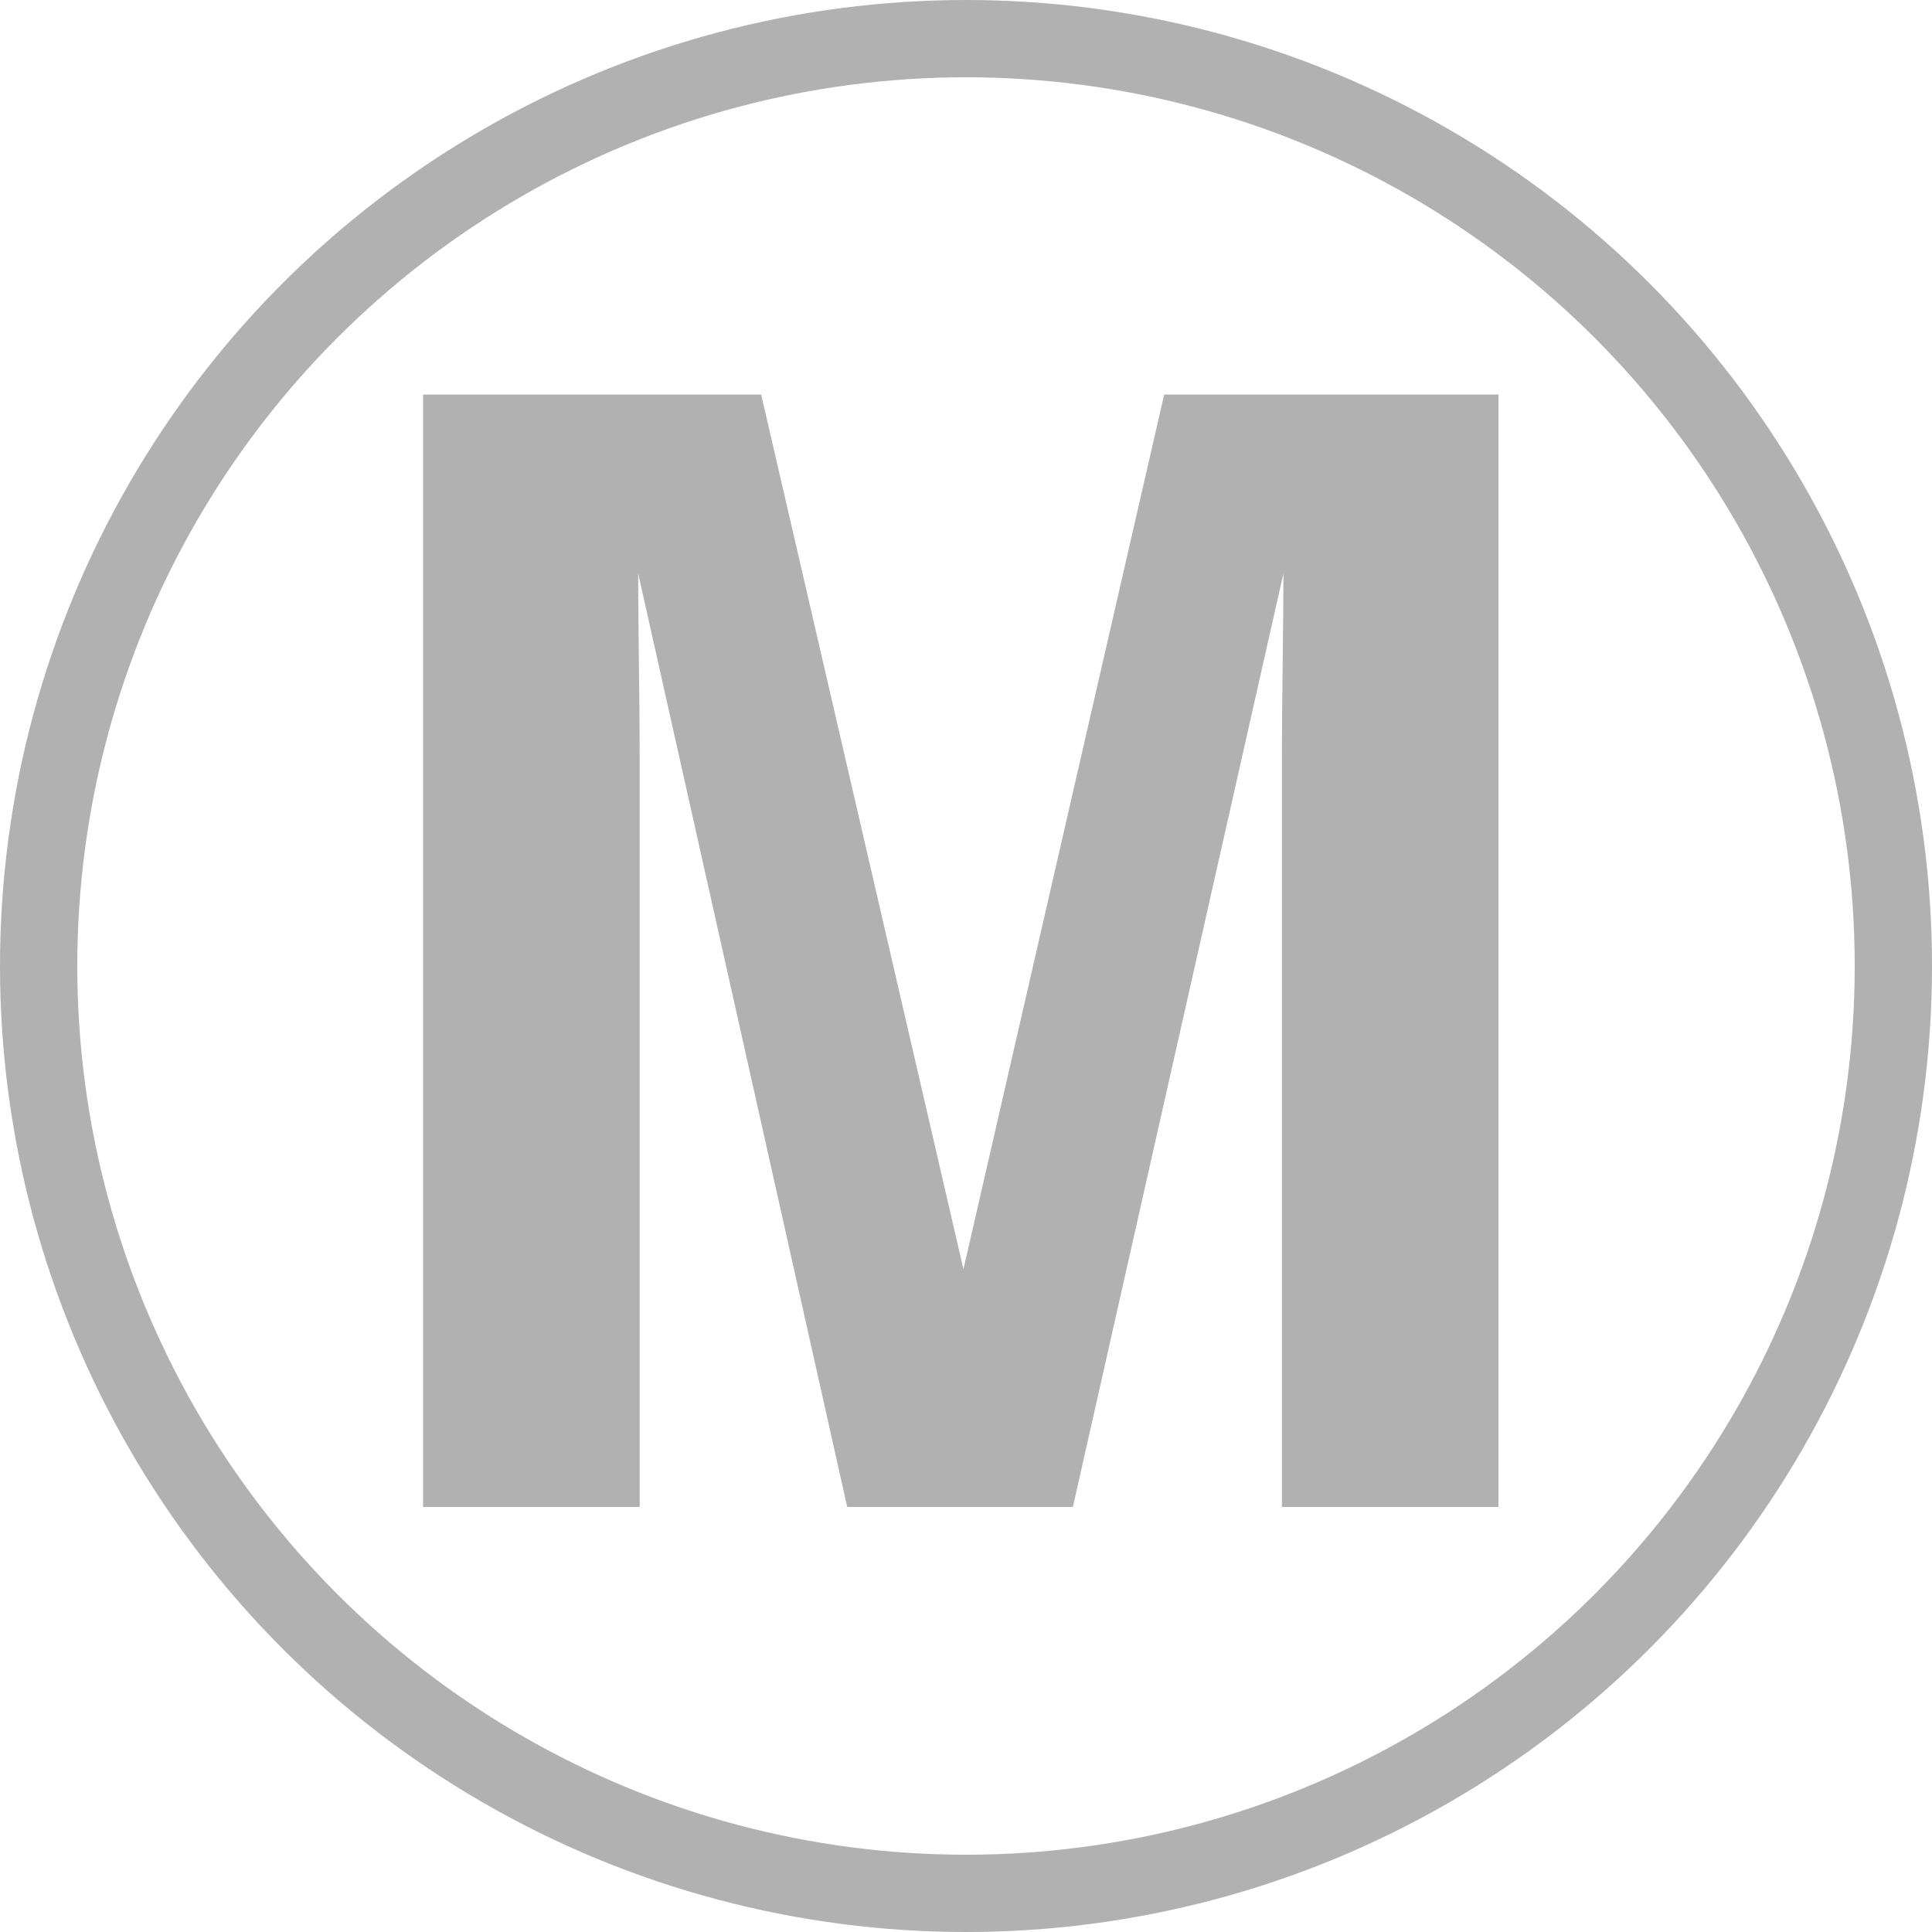 <svg width="50" height="50" viewBox="0 0 50 50" fill="none" xmlns="http://www.w3.org/2000/svg">
<path d="M16.555 39H10.949V10.211H19.699L24.934 32.848L30.129 10.211H38.781V39H33.176V19.527C33.176 18.967 33.182 18.186 33.195 17.184C33.208 16.168 33.215 15.387 33.215 14.84L27.766 39H21.926L16.516 14.84C16.516 15.387 16.522 16.168 16.535 17.184C16.548 18.186 16.555 18.967 16.555 19.527V39Z" fill="#B1B1B1"/>
<circle cx="25" cy="25" r="24" stroke="#B1B1B1" stroke-width="2"/>
</svg>
